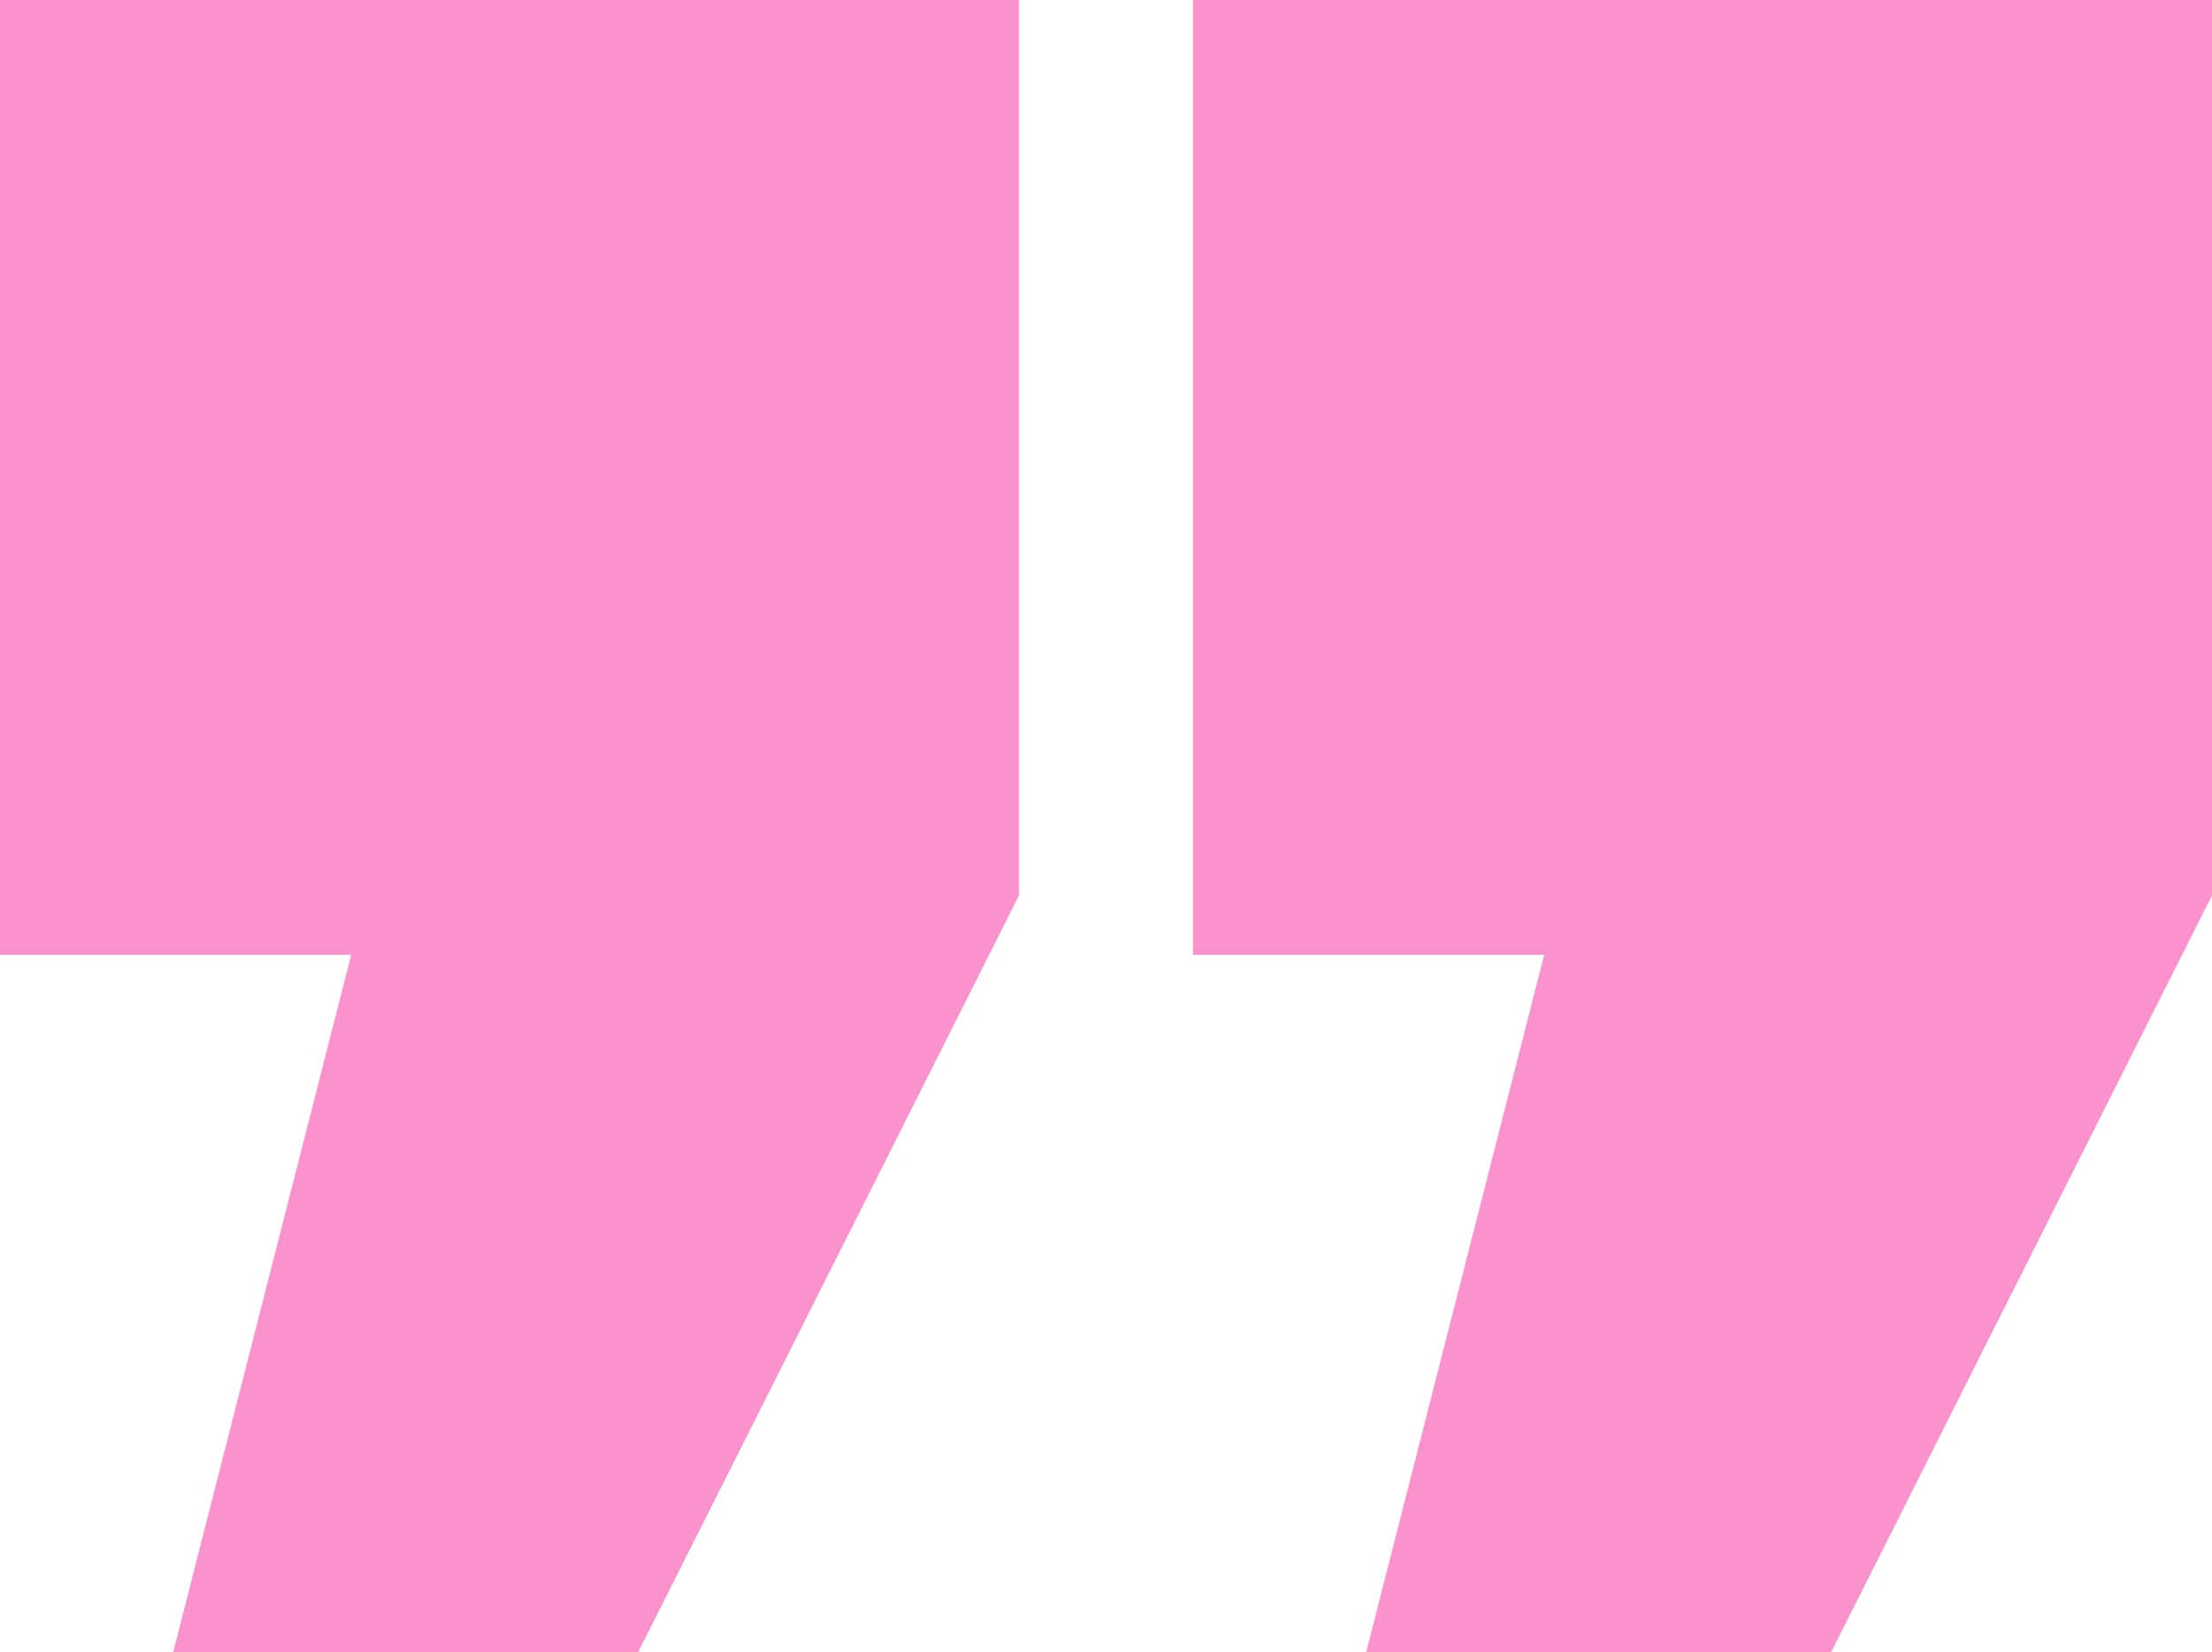 <svg xmlns="http://www.w3.org/2000/svg" width="197.672" height="147.647" viewBox="0 0 197.672 147.647">
  <path id="Trazado_238" data-name="Trazado 238" d="M34.039,0,0,67.635v80.012H91.064V62.329H59.679L75.592,0ZM140.647,0,106.609,67.635v80.012h91.063V62.329H166.287L182.2,0Z" transform="translate(197.672 147.647) rotate(180)" fill="#fa93cd"/>
</svg>
